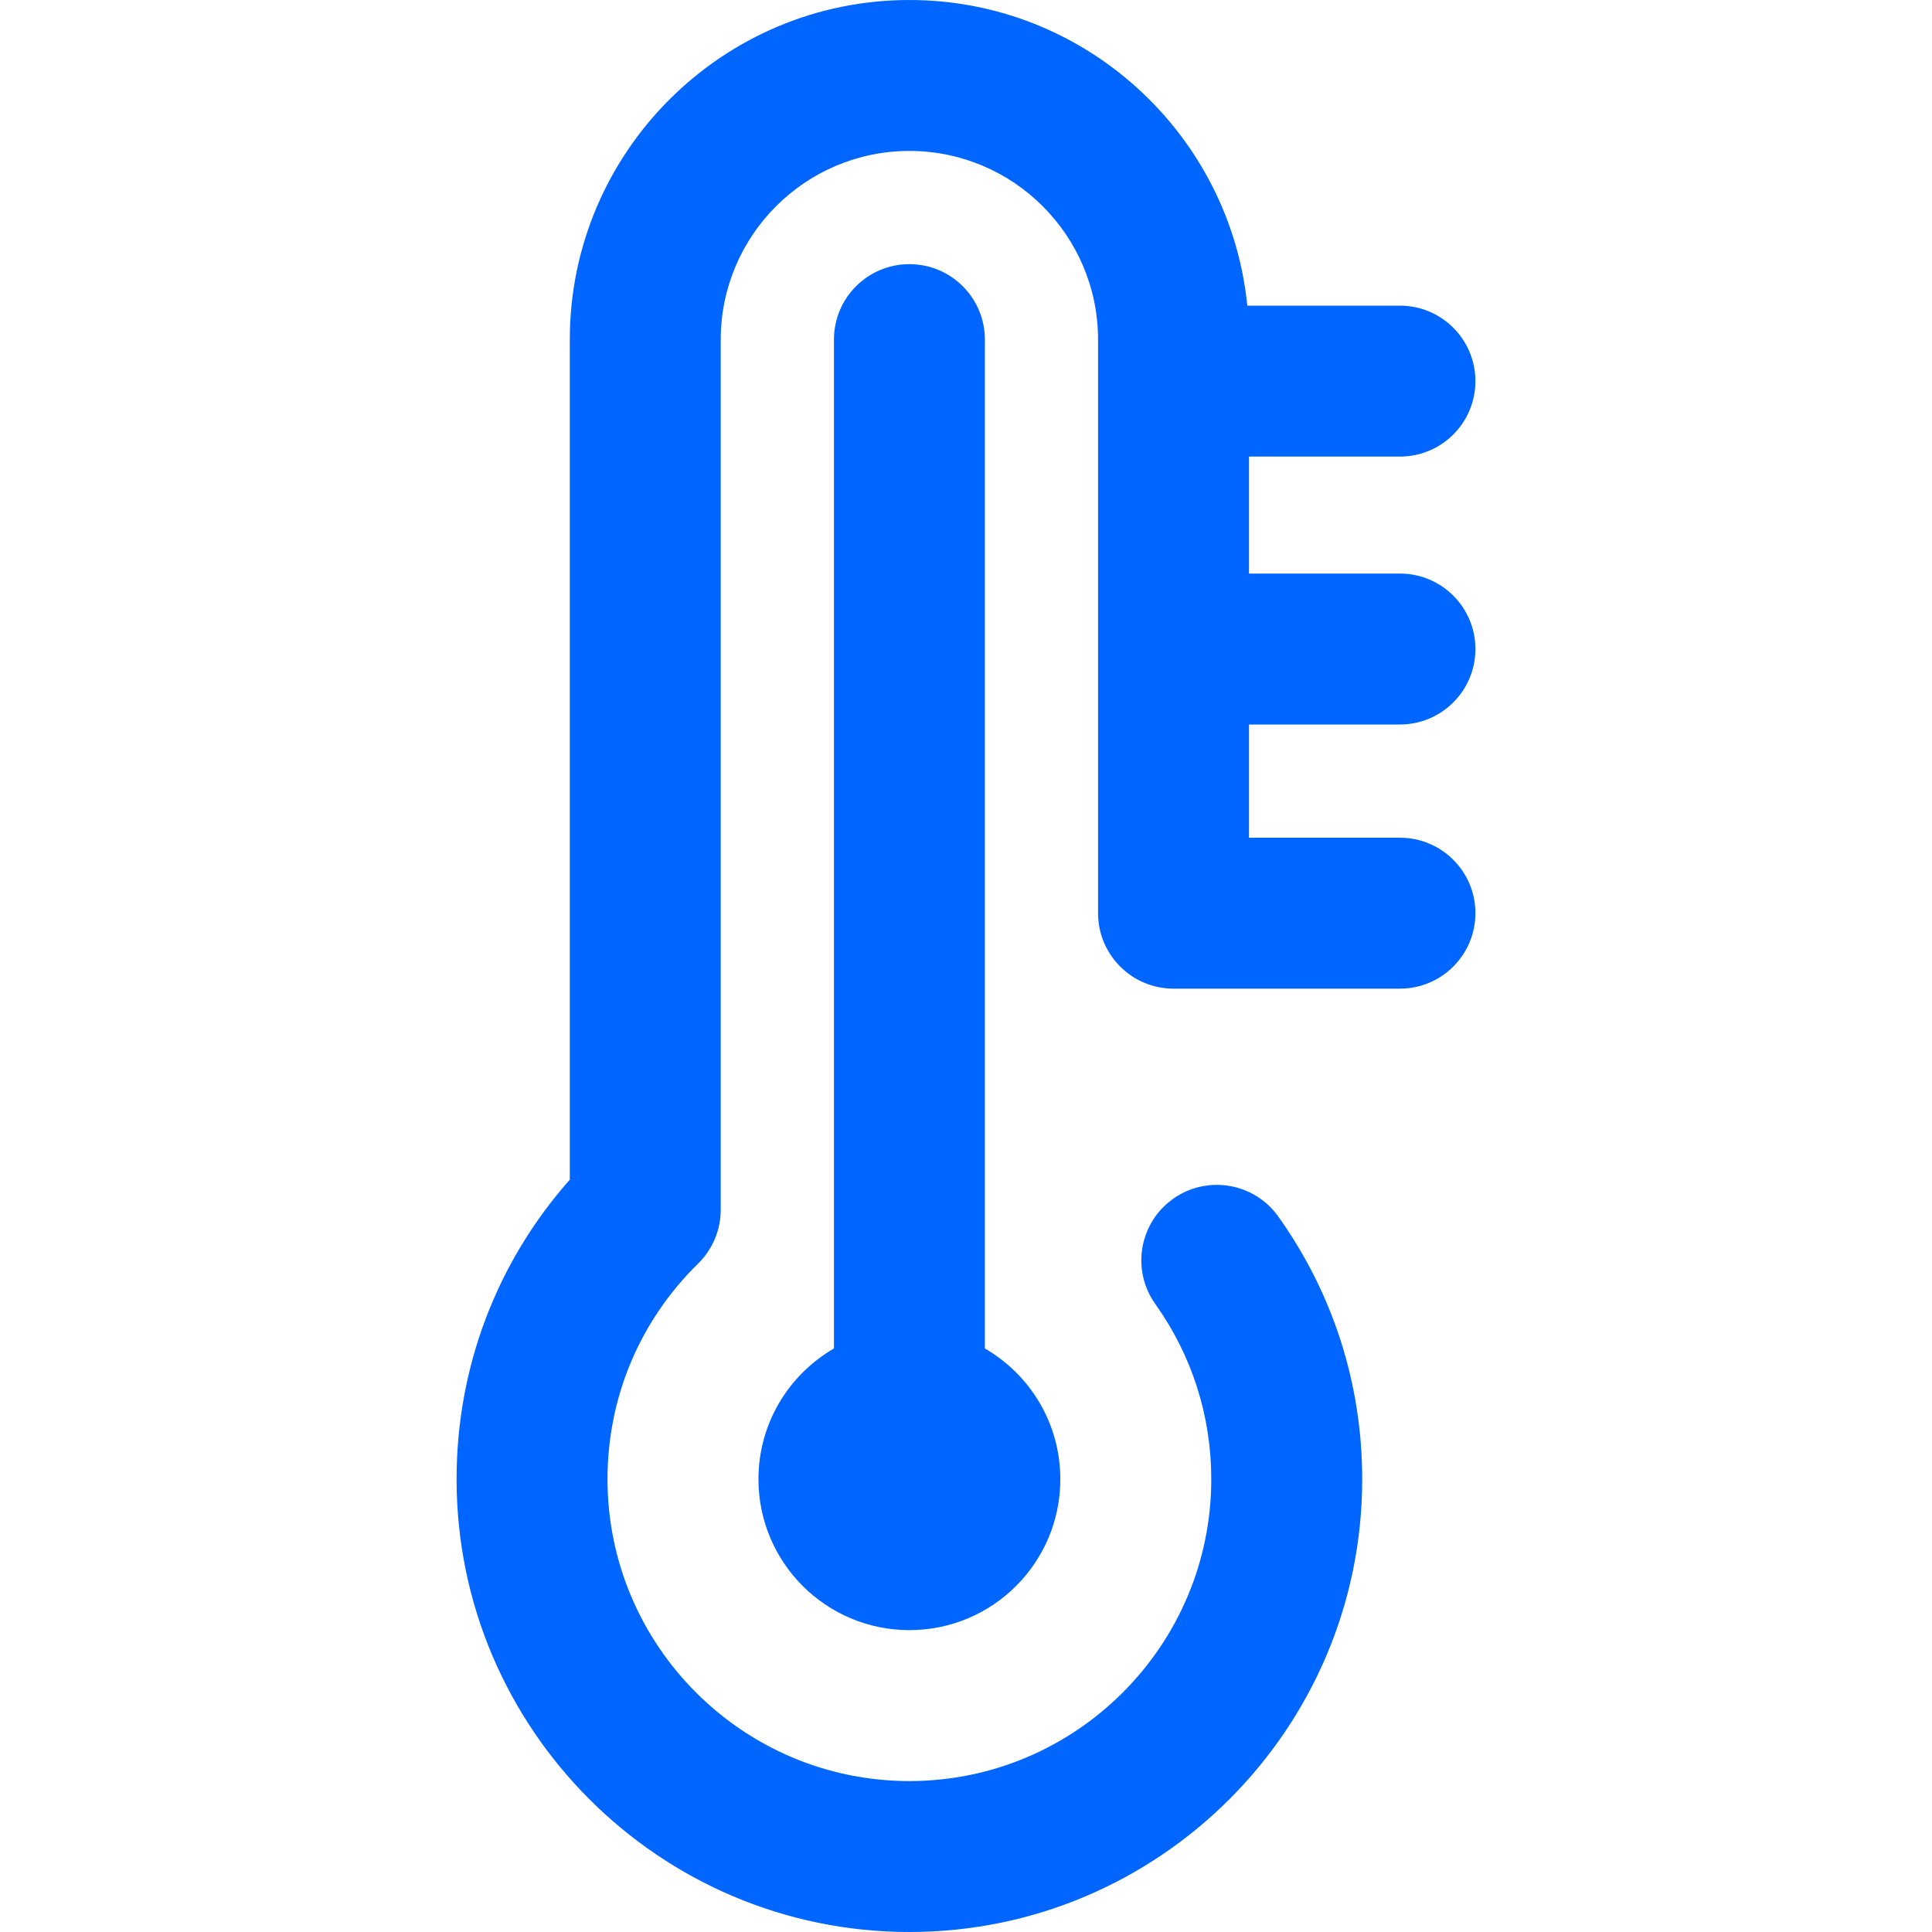<svg width="40" height="40" viewBox="0 0 40 40" fill="none" xmlns="http://www.w3.org/2000/svg">
<path d="M28.984 15C29.847 15 30.547 14.3 30.547 13.438C30.547 12.575 29.847 11.875 28.984 11.875H25.859V9.453H28.984C29.847 9.453 30.547 8.754 30.547 7.891C30.547 7.028 29.847 6.328 28.984 6.328H25.824C25.47 2.78 22.468 0 18.828 0C14.951 0 11.797 3.154 11.797 7.031V24.424C10.281 26.137 9.453 28.314 9.453 30.625C9.453 35.794 13.659 40 18.828 40C23.997 40 28.203 35.794 28.203 30.625C28.203 28.661 27.602 26.781 26.465 25.186C25.963 24.484 24.988 24.321 24.285 24.822C23.583 25.323 23.419 26.299 23.921 27.001C24.678 28.063 25.078 29.316 25.078 30.625C25.078 34.071 22.274 36.875 18.828 36.875C15.382 36.875 12.578 34.071 12.578 30.625C12.578 28.933 13.244 27.348 14.453 26.162C14.753 25.868 14.922 25.466 14.922 25.047V7.031C14.922 4.877 16.674 3.125 18.828 3.125C20.982 3.125 22.734 4.877 22.734 7.031V18.906C22.734 19.769 23.434 20.469 24.297 20.469H28.984C29.847 20.469 30.547 19.769 30.547 18.906C30.547 18.043 29.847 17.344 28.984 17.344H25.859V15H28.984Z" fill="#0066FF"/>
<path d="M18.828 5.469C17.965 5.469 17.266 6.168 17.266 7.031V27.919C16.332 28.459 15.703 29.468 15.703 30.625C15.703 32.351 17.102 33.75 18.828 33.75C20.554 33.75 21.953 32.351 21.953 30.625C21.953 29.468 21.325 28.459 20.391 27.919V7.031C20.391 6.168 19.691 5.469 18.828 5.469Z" fill="#0066FF"/>
</svg>
